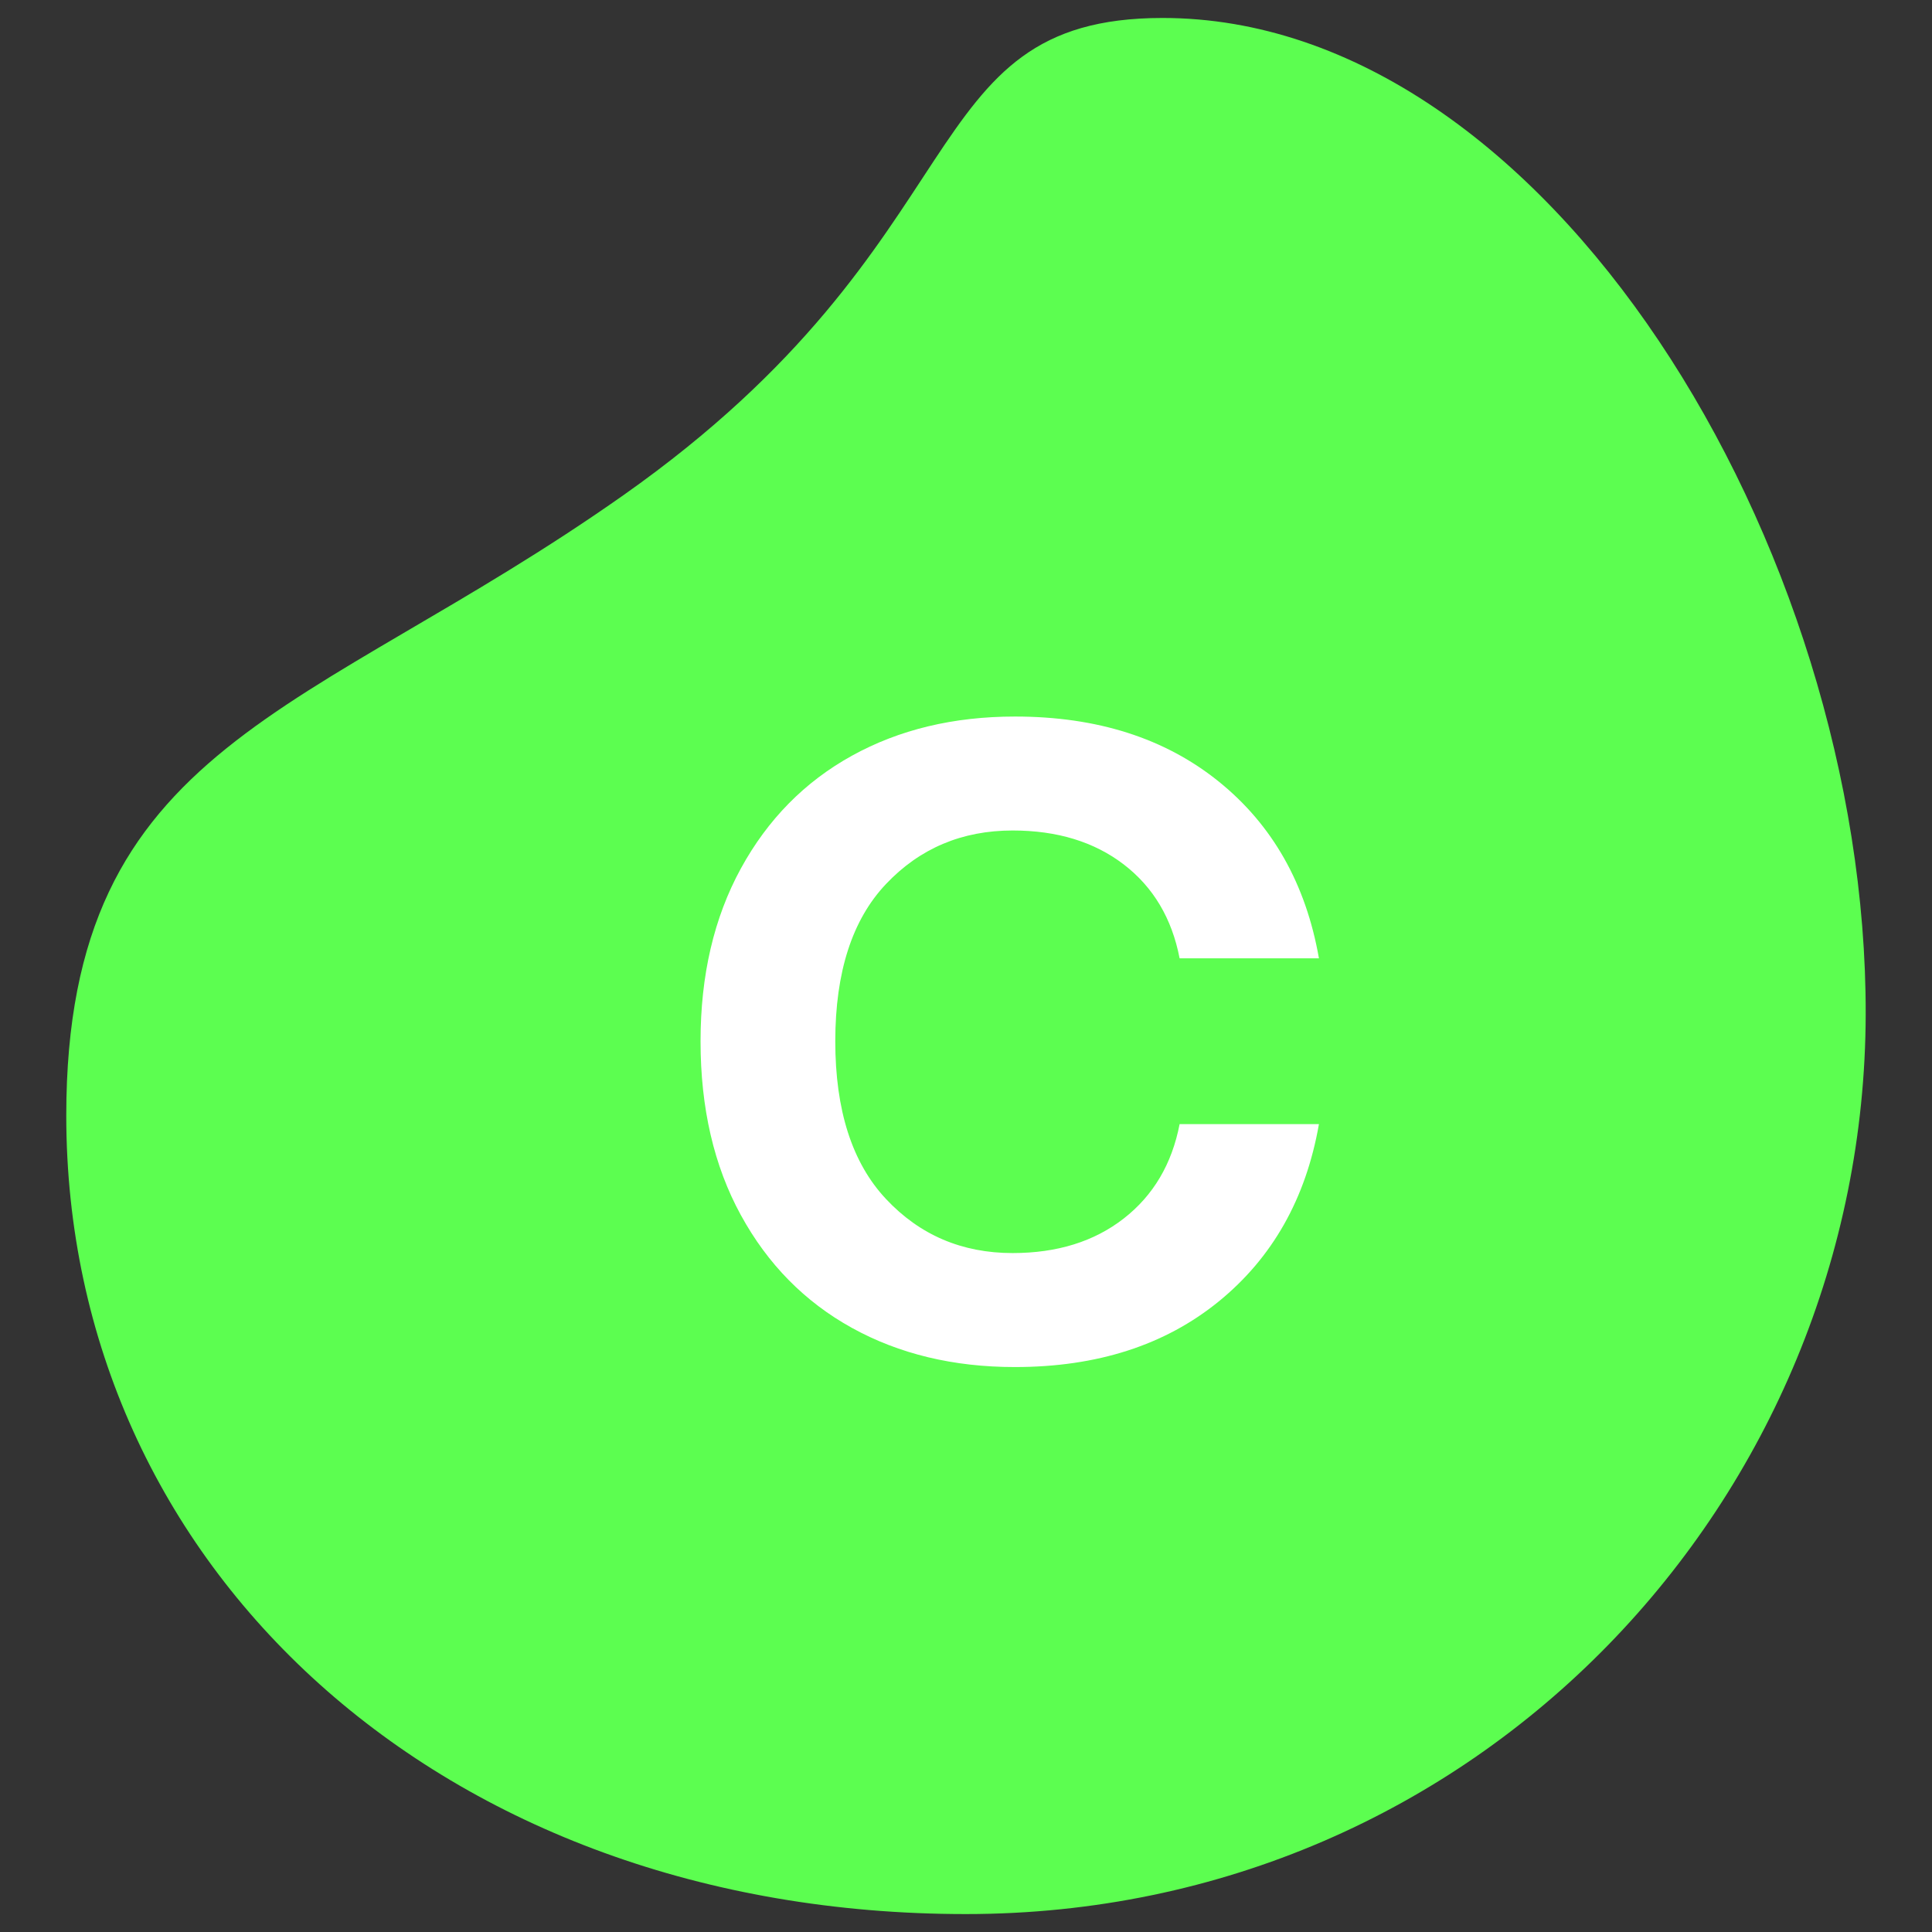 <svg xmlns="http://www.w3.org/2000/svg" style="enable-background:new 0 0 500 500" viewBox="0 0 500 500" xml:space="preserve"><rect x="0" y="0" width="500" height="500" fill="#333333" stroke="none"/><switch><g><path d="M300.88 4.65c99.6 0 182.25 136.92 181.96 257.88-.3 124.82-99.87 232.83-232.88 232.83-135.71 0-232.81-89.86-232.81-206.66 0-96.95 62.44-102.94 144.25-160.59C255.2 61.99 235.26 4.65 300.88 4.65z" style="fill:#5cfe50"/><path d="M315.42 202.27c13.9 11.23 22.54 26.47 25.92 45.74h-36.06c-1.99-10.33-6.81-18.42-14.45-24.29-7.65-5.86-17.24-8.79-28.76-8.79-13.11 0-24.04 4.62-32.78 13.86-8.75 9.24-13.11 22.8-13.12 40.67 0 17.88 4.36 31.49 13.11 40.82 8.74 9.34 19.67 14.01 32.78 14.01 11.52 0 21.11-2.98 28.76-8.94 7.65-5.96 12.47-14.1 14.46-24.43h36.06c-3.38 19.27-12.03 34.57-25.93 45.89-13.91 11.32-31.49 16.98-52.75 16.98-15.9 0-29.95-3.38-42.17-10.13-12.22-6.75-21.81-16.49-28.76-29.2-6.96-12.71-10.43-27.71-10.43-44.99 0-17.08 3.48-31.98 10.43-44.7 6.95-12.71 16.54-22.45 28.76-29.2 12.22-6.75 26.27-10.13 42.17-10.13 21.27-.01 38.85 5.61 52.76 16.83z" style="fill:#fff"/></g></switch></svg>